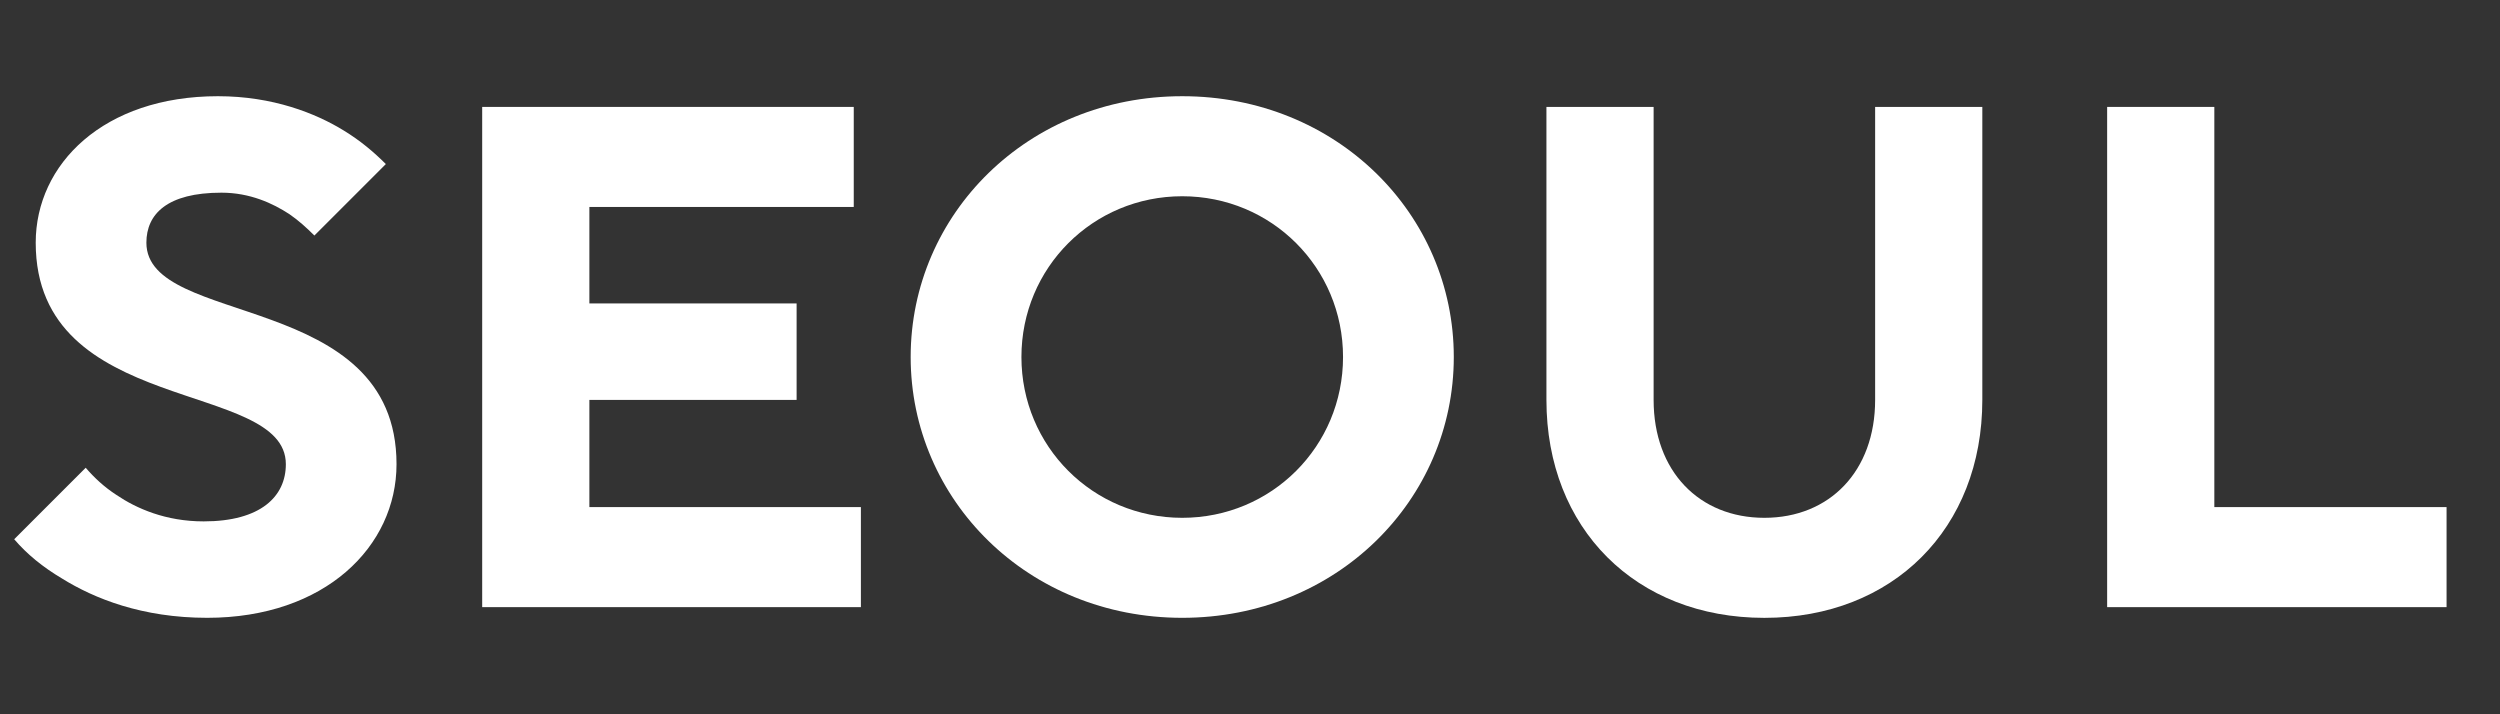 <?xml version="1.0" encoding="UTF-8"?><svg id="uuid-d7045e54-09be-40b2-ab87-6b190415ebde" xmlns="http://www.w3.org/2000/svg" xmlns:xlink="http://www.w3.org/1999/xlink" viewBox="0 0 56 16"><rect x="0" y="0" width="56" height="16" fill="#333333" stroke="none"/><defs><style>.uuid-eec7def8-6972-4598-8bcf-c6710198c2f2{clip-path:url(#uuid-2865170f-e917-43c4-b7b9-ebf695abc311);}.uuid-d3fdc658-4447-4554-8802-35ebea8fa2df{fill:#fff;}.uuid-e7f04a7a-8aab-4565-9aa4-fa111aa88017{fill:none;}</style><clipPath id="uuid-2865170f-e917-43c4-b7b9-ebf695abc311"><rect class="uuid-e7f04a7a-8aab-4565-9aa4-fa111aa88017" width="56" height="16"/></clipPath></defs><g id="uuid-a935abf9-25d8-4422-9fdb-72ef55b4898e"><g class="uuid-eec7def8-6972-4598-8bcf-c6710198c2f2"><path class="uuid-d3fdc658-4447-4554-8802-35ebea8fa2df" d="M1.921,10.479c.192.224.416.432.688.608.448.304,1.104.592,1.953.592,1.28,0,1.841-.56,1.841-1.281,0-1.905-5.603-1.056-5.603-4.962,0-1.761,1.521-3.281,4.082-3.281,1.232,0,2.193.384,2.817.768.368.224.672.48.944.752l-1.601,1.601c-.176-.176-.352-.336-.561-.48-.368-.24-.88-.48-1.521-.48-1.216,0-1.681.48-1.681,1.12,0,1.905,5.603,1.056,5.603,4.962,0,1.841-1.601,3.441-4.242,3.441-1.457,0-2.529-.432-3.25-.88-.432-.256-.784-.544-1.072-.88l1.601-1.601Z"/><path class="uuid-d3fdc658-4447-4554-8802-35ebea8fa2df" d="M10.8,2.395h8.324v2.241h-5.922v2.161h4.642v2.161h-4.642v2.401h6.082v2.241h-8.483V2.395Z"/><path class="uuid-d3fdc658-4447-4554-8802-35ebea8fa2df" d="M26.482,2.155c3.458,0,6.083,2.641,6.083,5.842,0,3.201-2.625,5.842-6.083,5.842s-6.083-2.641-6.083-5.842c0-3.201,2.625-5.842,6.083-5.842ZM26.482,11.599c2.001,0,3.602-1.601,3.602-3.602s-1.601-3.601-3.602-3.601-3.602,1.601-3.602,3.601,1.601,3.602,3.602,3.602Z"/><path class="uuid-d3fdc658-4447-4554-8802-35ebea8fa2df" d="M34.64,2.395h2.401v6.563c0,1.601,1.024,2.641,2.481,2.641s2.481-1.041,2.481-2.641V2.395h2.401v6.563c0,2.881-2.001,4.882-4.882,4.882-2.881,0-4.882-2.001-4.882-4.882V2.395Z"/><path class="uuid-d3fdc658-4447-4554-8802-35ebea8fa2df" d="M47.2,2.395h2.401v8.964h5.202v2.241h-7.603V2.395Z"/></g></g></svg>